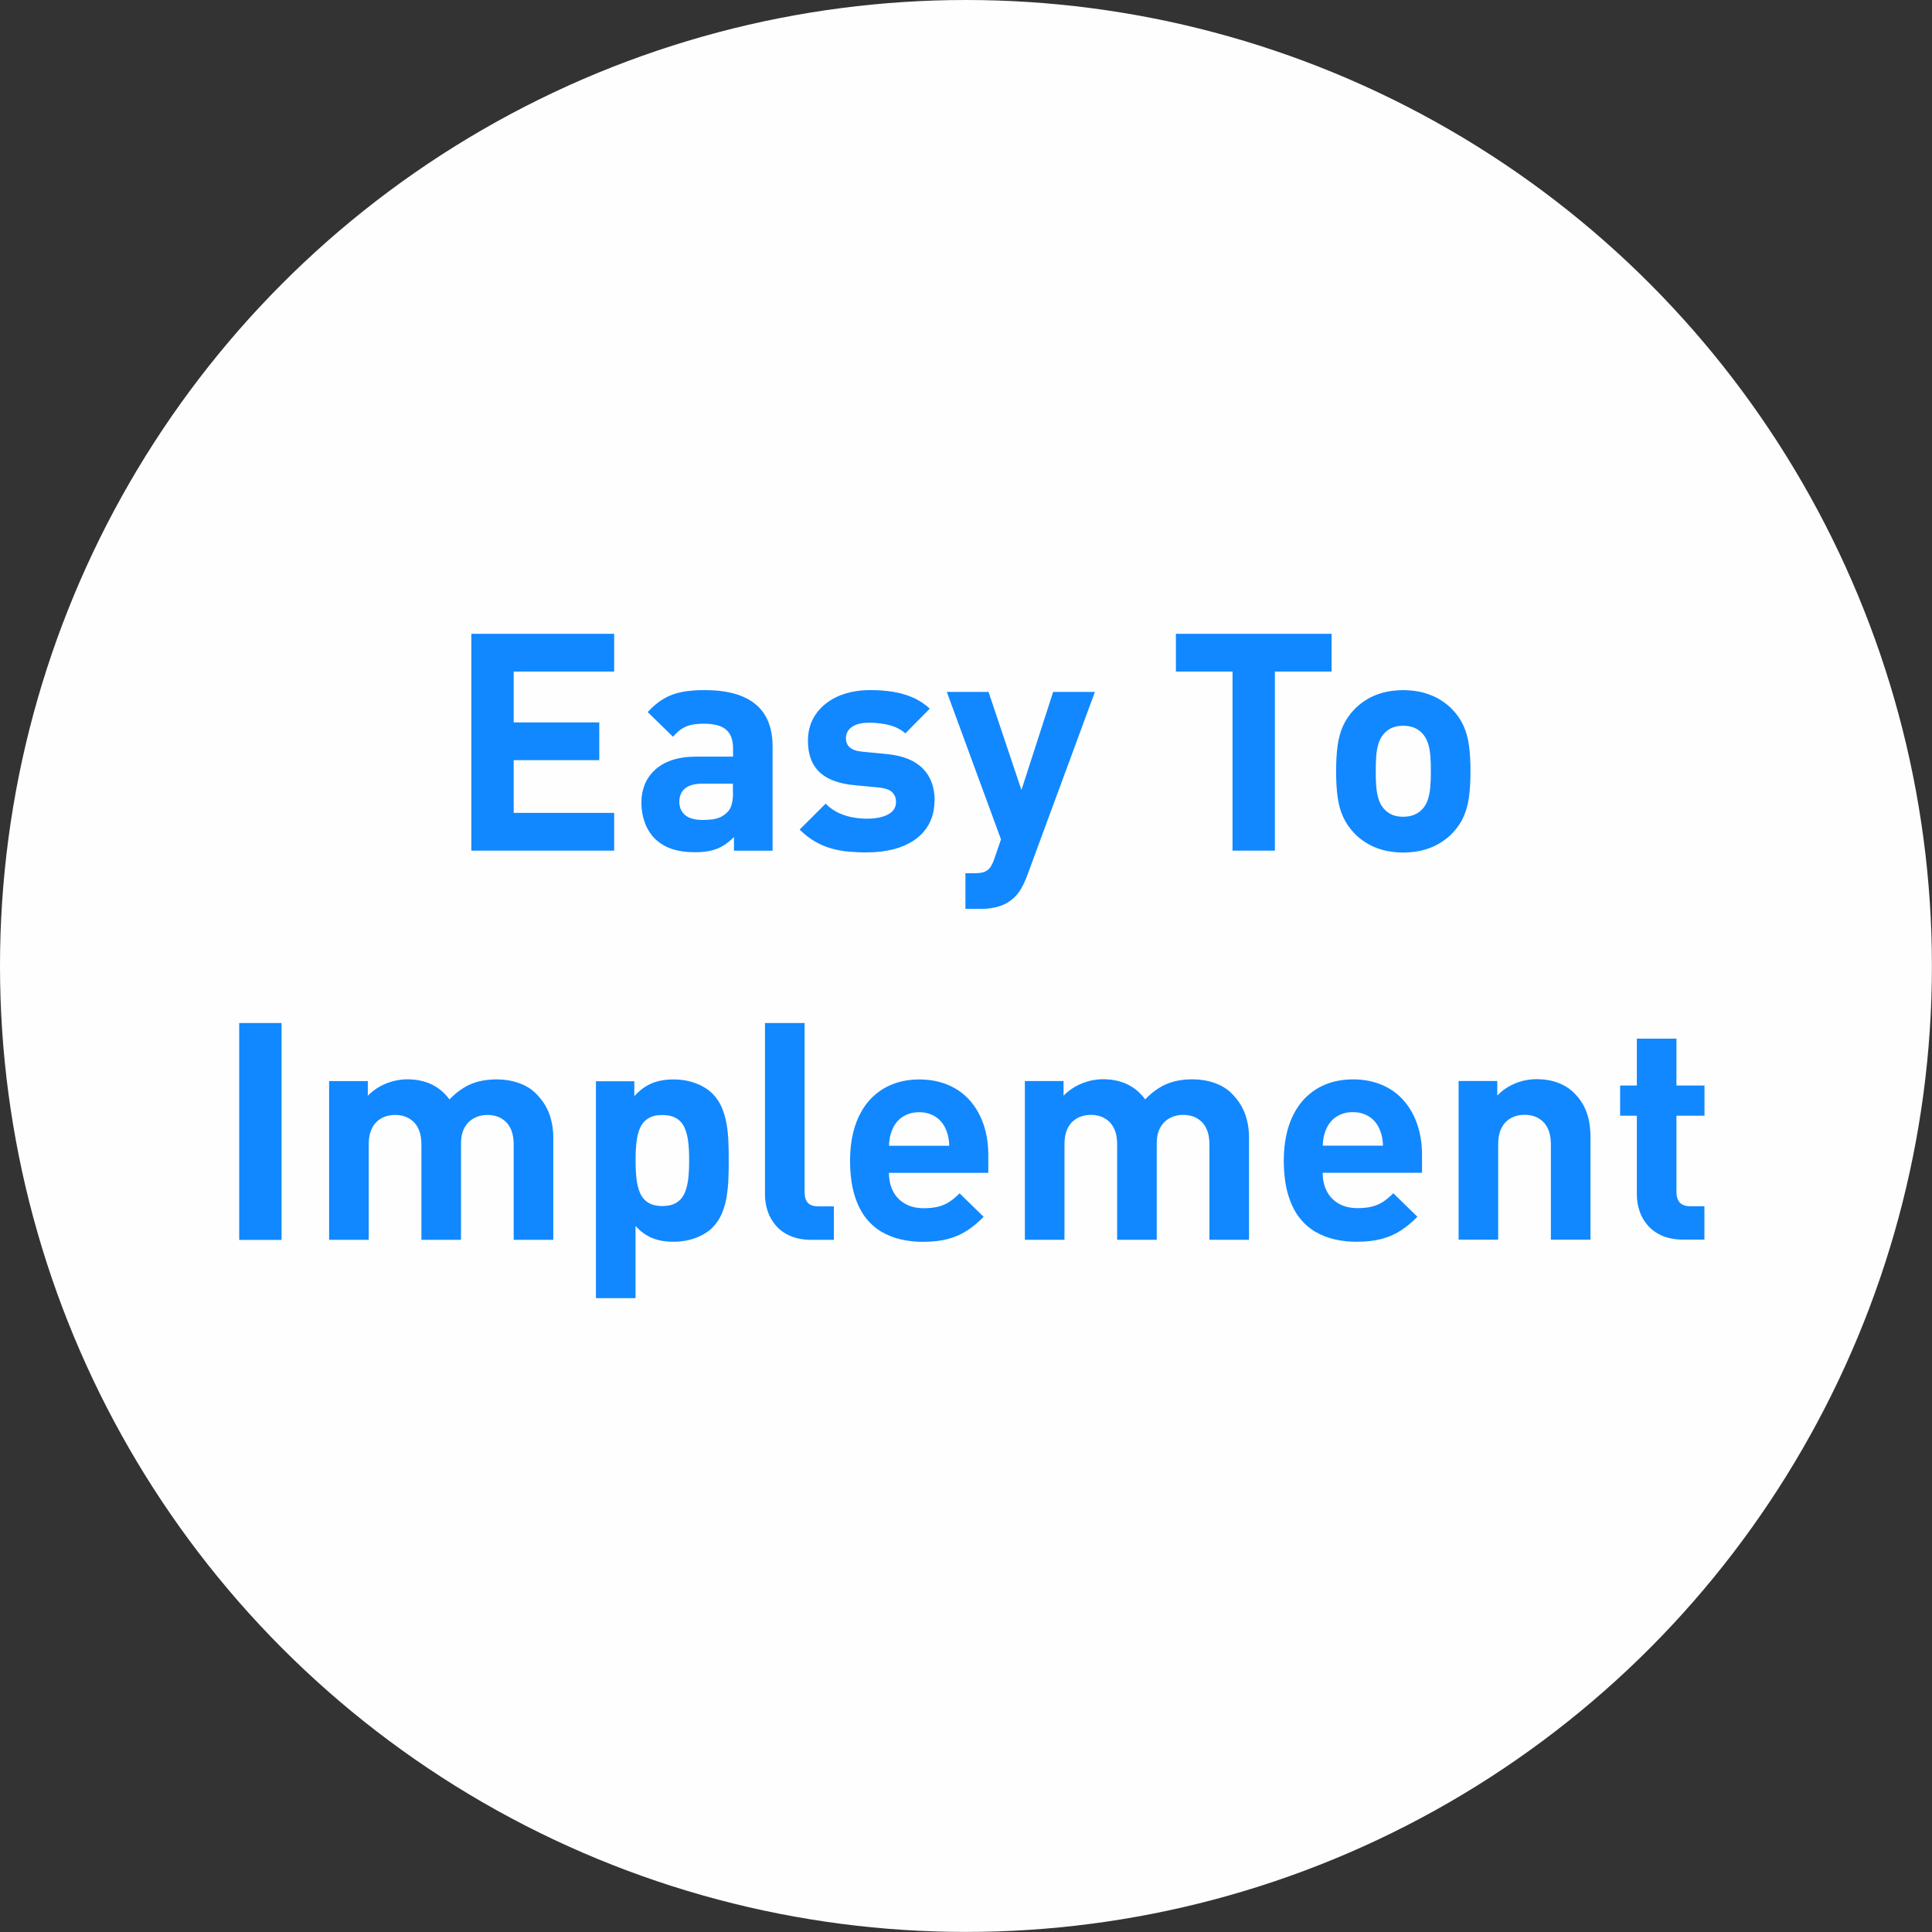 <?xml version="1.0" encoding="UTF-8"?>
<!DOCTYPE svg PUBLIC "-//W3C//DTD SVG 1.1//EN" "http://www.w3.org/Graphics/SVG/1.1/DTD/svg11.dtd">
<!-- Creator: CorelDRAW -->
<svg xmlns="http://www.w3.org/2000/svg" xml:space="preserve" width="150px" height="150px" style="shape-rendering:geometricPrecision; text-rendering:geometricPrecision; image-rendering:optimizeQuality; fill-rule:evenodd; clip-rule:evenodd"
viewBox="0 0 25.417 25.417"
 xmlns:xlink="http://www.w3.org/1999/xlink">
 <rect x="0" y="0" width="25.417" height="25.417" fill="#333333" stroke="none"/>
 <defs>
  <style type="text/css">
   <![CDATA[
    .fil0 {fill:#FEFEFE}
    .fil1 {fill:#1188FF;fill-rule:nonzero}
   ]]>
  </style>
 </defs>
 <g id="Layer_x0020_1">
  <circle class="fil0" cx="12.708" cy="12.708" r="12.708"/>
  <path class="fil1" d="M8.08 11.191l0 -0.497 -1.322 0 0 -0.693 1.126 0 0 -0.497 -1.126 0 0 -0.669 1.322 0 0 -0.497 -1.879 0 0 2.853 1.879 0zm2.084 0l0 -1.375c-0.001,-0.244 -0.075,-0.429 -0.225,-0.552 -0.15,-0.123 -0.371,-0.185 -0.665,-0.185 -0.116,-0.001 -0.217,0.008 -0.305,0.025 -0.088,0.017 -0.168,0.047 -0.24,0.09 -0.071,0.042 -0.141,0.1 -0.208,0.174l0.333 0.325c0.035,-0.041 0.071,-0.075 0.108,-0.1 0.036,-0.025 0.077,-0.043 0.124,-0.055 0.047,-0.011 0.103,-0.017 0.169,-0.017 0.137,-0.001 0.236,0.025 0.298,0.079 0.061,0.053 0.092,0.136 0.091,0.25l0 0.104 -0.493 0c-0.121,0.001 -0.226,0.017 -0.316,0.048 -0.09,0.031 -0.164,0.074 -0.222,0.13 -0.059,0.055 -0.103,0.12 -0.132,0.192 -0.029,0.073 -0.043,0.152 -0.043,0.235 0,0.093 0.015,0.18 0.044,0.26 0.029,0.081 0.072,0.15 0.128,0.209 0.062,0.062 0.137,0.108 0.224,0.139 0.088,0.03 0.19,0.045 0.309,0.045 0.08,0 0.149,-0.007 0.209,-0.021 0.059,-0.014 0.114,-0.036 0.162,-0.065 0.048,-0.029 0.096,-0.067 0.142,-0.114l0 0.18 0.509 0zm-0.521 -0.769c0.001,0.064 -0.005,0.118 -0.017,0.161 -0.012,0.043 -0.031,0.077 -0.059,0.104 -0.03,0.029 -0.061,0.051 -0.094,0.065 -0.032,0.014 -0.067,0.024 -0.106,0.028 -0.038,0.005 -0.081,0.007 -0.129,0.007 -0.102,-0.001 -0.178,-0.023 -0.227,-0.066 -0.049,-0.043 -0.074,-0.102 -0.074,-0.174 0.001,-0.075 0.025,-0.133 0.075,-0.174 0.05,-0.041 0.122,-0.062 0.217,-0.063l0.413 0 0 0.112zm2.653 0.112c0,-0.178 -0.052,-0.319 -0.156,-0.424 -0.104,-0.105 -0.259,-0.168 -0.466,-0.189l-0.329 -0.032c-0.061,-0.006 -0.107,-0.018 -0.138,-0.037 -0.031,-0.019 -0.052,-0.041 -0.063,-0.067 -0.011,-0.025 -0.016,-0.051 -0.015,-0.077 0,-0.035 0.01,-0.068 0.031,-0.098 0.021,-0.03 0.053,-0.055 0.096,-0.073 0.044,-0.019 0.1,-0.028 0.17,-0.029 0.061,-0.001 0.12,0.004 0.179,0.012 0.059,0.009 0.115,0.023 0.167,0.043 0.052,0.021 0.098,0.049 0.139,0.085l0.321 -0.325c-0.067,-0.062 -0.142,-0.112 -0.224,-0.147 -0.082,-0.036 -0.171,-0.061 -0.267,-0.076 -0.096,-0.015 -0.198,-0.022 -0.307,-0.021 -0.107,0 -0.209,0.015 -0.305,0.043 -0.096,0.029 -0.182,0.071 -0.256,0.128 -0.075,0.056 -0.134,0.126 -0.178,0.208 -0.043,0.083 -0.065,0.178 -0.066,0.286 0.001,0.128 0.025,0.232 0.074,0.315 0.049,0.082 0.119,0.145 0.21,0.188 0.091,0.043 0.199,0.071 0.325,0.082l0.329 0.032c0.081,0.009 0.138,0.029 0.172,0.063 0.033,0.034 0.05,0.077 0.049,0.13 -0.001,0.039 -0.011,0.072 -0.032,0.1 -0.021,0.028 -0.049,0.05 -0.085,0.067 -0.035,0.017 -0.075,0.029 -0.118,0.037 -0.043,0.008 -0.088,0.012 -0.134,0.012 -0.054,0.001 -0.114,-0.003 -0.178,-0.013 -0.064,-0.009 -0.128,-0.028 -0.194,-0.056 -0.065,-0.028 -0.128,-0.071 -0.186,-0.128l-0.341 0.341c0.066,0.065 0.134,0.118 0.204,0.158 0.07,0.04 0.142,0.071 0.216,0.091 0.074,0.021 0.15,0.035 0.228,0.041 0.078,0.007 0.158,0.011 0.24,0.01 0.124,0 0.239,-0.014 0.347,-0.041 0.107,-0.028 0.2,-0.07 0.281,-0.126 0.081,-0.057 0.144,-0.128 0.189,-0.213 0.045,-0.085 0.068,-0.186 0.069,-0.301zm2.108 -1.431l-0.549 0 -0.417 1.29 -0.433 -1.29 -0.549 0 0.713 1.94 -0.088 0.256c-0.017,0.05 -0.036,0.089 -0.057,0.117 -0.022,0.027 -0.049,0.046 -0.081,0.057 -0.032,0.01 -0.073,0.015 -0.122,0.015l-0.12 0 0 0.469 0.204 0c0.087,0.001 0.168,-0.011 0.244,-0.035 0.076,-0.024 0.144,-0.065 0.205,-0.125 0.032,-0.032 0.06,-0.07 0.085,-0.115 0.025,-0.044 0.049,-0.096 0.071,-0.154l0.894 -2.424zm3.114 -0.268l0 -0.497 -2.048 0 0 0.497 0.745 0 0 2.356 0.557 0 0 -2.356 0.745 0zm1.827 1.31c0.001,-0.125 -0.006,-0.236 -0.019,-0.334 -0.013,-0.098 -0.037,-0.185 -0.072,-0.262 -0.034,-0.077 -0.083,-0.148 -0.145,-0.213 -0.043,-0.046 -0.095,-0.088 -0.157,-0.127 -0.061,-0.039 -0.134,-0.07 -0.215,-0.094 -0.082,-0.023 -0.174,-0.035 -0.277,-0.036 -0.103,0.001 -0.195,0.013 -0.276,0.036 -0.082,0.023 -0.152,0.055 -0.214,0.094 -0.061,0.039 -0.113,0.081 -0.156,0.127 -0.062,0.065 -0.11,0.136 -0.145,0.213 -0.035,0.077 -0.059,0.165 -0.072,0.262 -0.013,0.098 -0.02,0.209 -0.019,0.334 -0.001,0.126 0.006,0.238 0.019,0.337 0.013,0.098 0.037,0.186 0.072,0.263 0.035,0.077 0.083,0.149 0.145,0.214 0.043,0.046 0.095,0.088 0.156,0.127 0.061,0.039 0.132,0.07 0.214,0.094 0.081,0.023 0.173,0.035 0.276,0.036 0.103,-0.001 0.195,-0.013 0.277,-0.036 0.081,-0.023 0.154,-0.055 0.215,-0.094 0.062,-0.039 0.114,-0.081 0.157,-0.127 0.062,-0.065 0.111,-0.136 0.145,-0.214 0.035,-0.077 0.059,-0.165 0.072,-0.263 0.013,-0.098 0.02,-0.21 0.019,-0.337zm-0.521 0c0.001,0.072 -0.002,0.14 -0.007,0.204 -0.005,0.063 -0.016,0.121 -0.033,0.172 -0.017,0.052 -0.044,0.096 -0.08,0.132 -0.03,0.03 -0.065,0.053 -0.106,0.069 -0.041,0.015 -0.087,0.023 -0.139,0.023 -0.052,0 -0.098,-0.008 -0.137,-0.023 -0.039,-0.016 -0.073,-0.039 -0.104,-0.069 -0.035,-0.036 -0.062,-0.08 -0.079,-0.132 -0.017,-0.051 -0.028,-0.109 -0.033,-0.172 -0.005,-0.064 -0.008,-0.132 -0.007,-0.204 -0.001,-0.072 0.002,-0.14 0.007,-0.203 0.005,-0.063 0.016,-0.12 0.033,-0.171 0.017,-0.051 0.044,-0.095 0.079,-0.131 0.03,-0.03 0.064,-0.053 0.104,-0.069 0.039,-0.015 0.085,-0.023 0.137,-0.023 0.052,0 0.098,0.008 0.139,0.023 0.04,0.015 0.075,0.039 0.106,0.069 0.035,0.036 0.062,0.08 0.08,0.131 0.017,0.051 0.029,0.108 0.033,0.171 0.005,0.063 0.008,0.131 0.007,0.203zm-15.12 6.167l0 -2.853 -0.557 0 0 2.853 0.557 0zm3.575 0l0 -1.334c0.001,-0.114 -0.016,-0.22 -0.051,-0.319 -0.035,-0.098 -0.094,-0.19 -0.178,-0.274 -0.059,-0.059 -0.133,-0.104 -0.222,-0.136 -0.089,-0.032 -0.186,-0.048 -0.291,-0.049 -0.086,0 -0.166,0.009 -0.238,0.027 -0.073,0.019 -0.141,0.047 -0.204,0.087 -0.063,0.039 -0.124,0.089 -0.182,0.15 -0.066,-0.09 -0.146,-0.156 -0.239,-0.2 -0.093,-0.043 -0.198,-0.065 -0.314,-0.065 -0.064,0 -0.128,0.009 -0.19,0.025 -0.062,0.017 -0.122,0.041 -0.178,0.073 -0.056,0.032 -0.107,0.071 -0.153,0.118l0 -0.192 -0.509 0 0 2.088 0.521 0 0 -1.262c0.001,-0.071 0.011,-0.131 0.031,-0.18 0.02,-0.049 0.047,-0.088 0.081,-0.118 0.033,-0.029 0.071,-0.051 0.112,-0.064 0.041,-0.013 0.082,-0.019 0.124,-0.019 0.041,0 0.083,0.006 0.123,0.019 0.041,0.013 0.077,0.035 0.111,0.064 0.033,0.029 0.06,0.069 0.08,0.118 0.02,0.049 0.03,0.109 0.031,0.18l0 1.262 0.521 0 0 -1.274c0.001,-0.068 0.011,-0.126 0.032,-0.173 0.021,-0.047 0.048,-0.085 0.082,-0.114 0.034,-0.029 0.071,-0.05 0.112,-0.063 0.041,-0.013 0.082,-0.019 0.122,-0.019 0.041,0 0.083,0.006 0.124,0.019 0.04,0.013 0.077,0.035 0.11,0.064 0.033,0.029 0.06,0.069 0.08,0.118 0.02,0.049 0.03,0.109 0.031,0.18l0 1.262 0.521 0zm2.308 -1.046c0.001,-0.079 -0.001,-0.158 -0.004,-0.24 -0.003,-0.081 -0.011,-0.16 -0.024,-0.238 -0.013,-0.077 -0.034,-0.15 -0.063,-0.218 -0.029,-0.068 -0.069,-0.128 -0.121,-0.181 -0.039,-0.039 -0.085,-0.072 -0.138,-0.1 -0.053,-0.029 -0.111,-0.05 -0.174,-0.065 -0.063,-0.015 -0.128,-0.023 -0.197,-0.023 -0.109,-0.001 -0.206,0.016 -0.289,0.05 -0.083,0.034 -0.161,0.091 -0.232,0.17l0 -0.196 -0.505 0 0 2.853 0.521 0 0 -0.95c0.067,0.075 0.142,0.129 0.224,0.161 0.082,0.033 0.176,0.048 0.281,0.047 0.069,0 0.134,-0.008 0.197,-0.023 0.063,-0.015 0.121,-0.037 0.174,-0.065 0.053,-0.028 0.1,-0.061 0.138,-0.1 0.051,-0.053 0.092,-0.113 0.121,-0.182 0.029,-0.069 0.051,-0.142 0.063,-0.22 0.013,-0.079 0.021,-0.158 0.024,-0.24 0.003,-0.082 0.005,-0.162 0.004,-0.24zm-0.521 0c0.001,0.085 -0.003,0.165 -0.011,0.238 -0.008,0.073 -0.024,0.136 -0.047,0.19 -0.024,0.055 -0.059,0.097 -0.107,0.127 -0.047,0.03 -0.11,0.045 -0.187,0.046 -0.077,-0.001 -0.14,-0.016 -0.187,-0.046 -0.047,-0.03 -0.083,-0.072 -0.107,-0.127 -0.023,-0.054 -0.039,-0.118 -0.047,-0.19 -0.008,-0.073 -0.012,-0.152 -0.011,-0.238 -0.001,-0.085 0.003,-0.165 0.011,-0.237 0.008,-0.072 0.024,-0.136 0.047,-0.189 0.024,-0.054 0.06,-0.096 0.107,-0.126 0.047,-0.03 0.11,-0.045 0.187,-0.045 0.077,0.001 0.14,0.015 0.187,0.045 0.047,0.029 0.083,0.071 0.107,0.126 0.023,0.053 0.039,0.117 0.047,0.189 0.008,0.072 0.012,0.152 0.011,0.237zm1.904 1.046l0 -0.441 -0.2 0c-0.065,0 -0.113,-0.016 -0.142,-0.047 -0.029,-0.032 -0.043,-0.079 -0.043,-0.141l0 -2.224 -0.521 0 0 2.256c0,0.075 0.011,0.148 0.035,0.218 0.023,0.071 0.06,0.134 0.109,0.191 0.049,0.057 0.112,0.102 0.19,0.136 0.077,0.033 0.169,0.051 0.276,0.051l0.297 0zm2.032 -0.882l0 -0.232c0,-0.144 -0.02,-0.277 -0.06,-0.397 -0.041,-0.122 -0.099,-0.227 -0.177,-0.317 -0.077,-0.09 -0.172,-0.159 -0.285,-0.208 -0.113,-0.049 -0.242,-0.075 -0.387,-0.075 -0.136,0 -0.259,0.024 -0.371,0.071 -0.111,0.047 -0.206,0.116 -0.287,0.206 -0.08,0.091 -0.142,0.202 -0.186,0.335 -0.043,0.132 -0.065,0.284 -0.066,0.454 0.001,0.168 0.018,0.314 0.053,0.436 0.035,0.122 0.083,0.224 0.144,0.306 0.062,0.082 0.134,0.147 0.215,0.195 0.082,0.048 0.17,0.082 0.263,0.103 0.094,0.021 0.19,0.031 0.29,0.03 0.124,0 0.233,-0.013 0.326,-0.038 0.093,-0.025 0.176,-0.062 0.251,-0.111 0.075,-0.049 0.147,-0.109 0.216,-0.18l-0.317 -0.309c-0.043,0.044 -0.087,0.081 -0.131,0.11 -0.043,0.029 -0.093,0.051 -0.147,0.065 -0.055,0.014 -0.12,0.021 -0.195,0.021 -0.098,-0.001 -0.18,-0.021 -0.248,-0.061 -0.068,-0.04 -0.12,-0.095 -0.155,-0.164 -0.035,-0.069 -0.053,-0.15 -0.053,-0.24l1.306 0zm-0.513 -0.357l-0.793 0c0.001,-0.03 0.003,-0.058 0.007,-0.082 0.003,-0.025 0.008,-0.048 0.015,-0.071 0.007,-0.023 0.015,-0.047 0.026,-0.071 0.019,-0.042 0.044,-0.079 0.076,-0.112 0.032,-0.032 0.071,-0.058 0.116,-0.076 0.045,-0.019 0.098,-0.029 0.156,-0.029 0.059,0 0.111,0.01 0.156,0.029 0.045,0.018 0.084,0.044 0.116,0.076 0.032,0.033 0.057,0.069 0.076,0.112 0.011,0.025 0.019,0.049 0.026,0.071 0.007,0.023 0.011,0.046 0.015,0.071 0.004,0.024 0.006,0.052 0.007,0.082zm3.943 1.238l0 -1.334c0.001,-0.114 -0.016,-0.22 -0.051,-0.319 -0.035,-0.098 -0.094,-0.19 -0.178,-0.274 -0.059,-0.059 -0.133,-0.104 -0.222,-0.136 -0.089,-0.032 -0.186,-0.048 -0.291,-0.049 -0.086,0 -0.166,0.009 -0.238,0.027 -0.073,0.019 -0.141,0.047 -0.204,0.087 -0.063,0.039 -0.124,0.089 -0.182,0.15 -0.066,-0.09 -0.146,-0.156 -0.239,-0.2 -0.093,-0.043 -0.198,-0.065 -0.314,-0.065 -0.064,0 -0.128,0.009 -0.19,0.025 -0.062,0.017 -0.122,0.041 -0.178,0.073 -0.056,0.032 -0.107,0.071 -0.153,0.118l0 -0.192 -0.509 0 0 2.088 0.521 0 0 -1.262c0.001,-0.071 0.011,-0.131 0.031,-0.18 0.02,-0.049 0.047,-0.088 0.081,-0.118 0.033,-0.029 0.071,-0.051 0.112,-0.064 0.041,-0.013 0.082,-0.019 0.124,-0.019 0.041,0 0.083,0.006 0.123,0.019 0.041,0.013 0.077,0.035 0.111,0.064 0.033,0.029 0.06,0.069 0.08,0.118 0.02,0.049 0.03,0.109 0.031,0.18l0 1.262 0.521 0 0 -1.274c0.001,-0.068 0.011,-0.126 0.032,-0.173 0.021,-0.047 0.048,-0.085 0.082,-0.114 0.034,-0.029 0.071,-0.05 0.112,-0.063 0.041,-0.013 0.082,-0.019 0.122,-0.019 0.041,0 0.083,0.006 0.124,0.019 0.04,0.013 0.077,0.035 0.11,0.064 0.033,0.029 0.06,0.069 0.08,0.118 0.02,0.049 0.03,0.109 0.031,0.18l0 1.262 0.521 0zm2.276 -0.882l0 -0.232c0,-0.144 -0.02,-0.277 -0.06,-0.397 -0.041,-0.122 -0.099,-0.227 -0.177,-0.317 -0.077,-0.09 -0.172,-0.159 -0.285,-0.208 -0.113,-0.049 -0.242,-0.075 -0.387,-0.075 -0.136,0 -0.259,0.024 -0.371,0.071 -0.111,0.047 -0.206,0.116 -0.287,0.206 -0.08,0.091 -0.142,0.202 -0.186,0.335 -0.043,0.132 -0.065,0.284 -0.066,0.454 0.001,0.168 0.018,0.314 0.053,0.436 0.035,0.122 0.083,0.224 0.144,0.306 0.062,0.082 0.134,0.147 0.215,0.195 0.082,0.048 0.17,0.082 0.263,0.103 0.094,0.021 0.19,0.031 0.29,0.03 0.124,0 0.233,-0.013 0.326,-0.038 0.093,-0.025 0.176,-0.062 0.251,-0.111 0.075,-0.049 0.147,-0.109 0.216,-0.18l-0.317 -0.309c-0.043,0.044 -0.087,0.081 -0.131,0.11 -0.043,0.029 -0.093,0.051 -0.147,0.065 -0.055,0.014 -0.12,0.021 -0.195,0.021 -0.098,-0.001 -0.18,-0.021 -0.248,-0.061 -0.068,-0.04 -0.12,-0.095 -0.155,-0.164 -0.035,-0.069 -0.053,-0.15 -0.053,-0.24l1.306 0zm-0.513 -0.357l-0.793 0c0.001,-0.03 0.003,-0.058 0.007,-0.082 0.003,-0.025 0.008,-0.048 0.015,-0.071 0.007,-0.023 0.015,-0.047 0.026,-0.071 0.019,-0.042 0.044,-0.079 0.076,-0.112 0.032,-0.032 0.071,-0.058 0.116,-0.076 0.045,-0.019 0.098,-0.029 0.156,-0.029 0.059,0 0.111,0.01 0.156,0.029 0.045,0.018 0.084,0.044 0.116,0.076 0.032,0.033 0.057,0.069 0.076,0.112 0.011,0.025 0.019,0.049 0.026,0.071 0.007,0.023 0.011,0.046 0.015,0.071 0.004,0.024 0.006,0.052 0.007,0.082zm2.729 1.238l0 -1.334c0.001,-0.076 -0.005,-0.149 -0.017,-0.218 -0.013,-0.069 -0.034,-0.135 -0.065,-0.198 -0.031,-0.062 -0.074,-0.122 -0.13,-0.178 -0.058,-0.059 -0.129,-0.104 -0.212,-0.136 -0.083,-0.032 -0.177,-0.048 -0.281,-0.049 -0.064,0 -0.128,0.008 -0.19,0.024 -0.062,0.016 -0.122,0.04 -0.178,0.072 -0.056,0.032 -0.107,0.072 -0.153,0.12l0 -0.192 -0.509 0 0 2.088 0.521 0 0 -1.262c0.001,-0.071 0.011,-0.131 0.031,-0.18 0.02,-0.049 0.047,-0.088 0.081,-0.118 0.033,-0.029 0.071,-0.051 0.112,-0.064 0.041,-0.013 0.082,-0.019 0.124,-0.019 0.041,0 0.083,0.006 0.123,0.019 0.041,0.013 0.077,0.035 0.111,0.064 0.033,0.029 0.06,0.069 0.08,0.118 0.02,0.049 0.03,0.109 0.031,0.18l0 1.262 0.521 0zm1.499 0l0 -0.441 -0.188 0c-0.062,0 -0.107,-0.017 -0.137,-0.049 -0.029,-0.033 -0.043,-0.079 -0.043,-0.14l0 -1.002 0.369 0 0 -0.397 -0.369 0 0 -0.617 -0.521 0 0 0.617 -0.22 0 0 0.397 0.22 0 0 1.034c0,0.075 0.011,0.148 0.035,0.218 0.023,0.071 0.059,0.134 0.109,0.191 0.049,0.057 0.112,0.102 0.188,0.136 0.077,0.033 0.168,0.051 0.274,0.051l0.285 0z"/>
 </g>
</svg>
